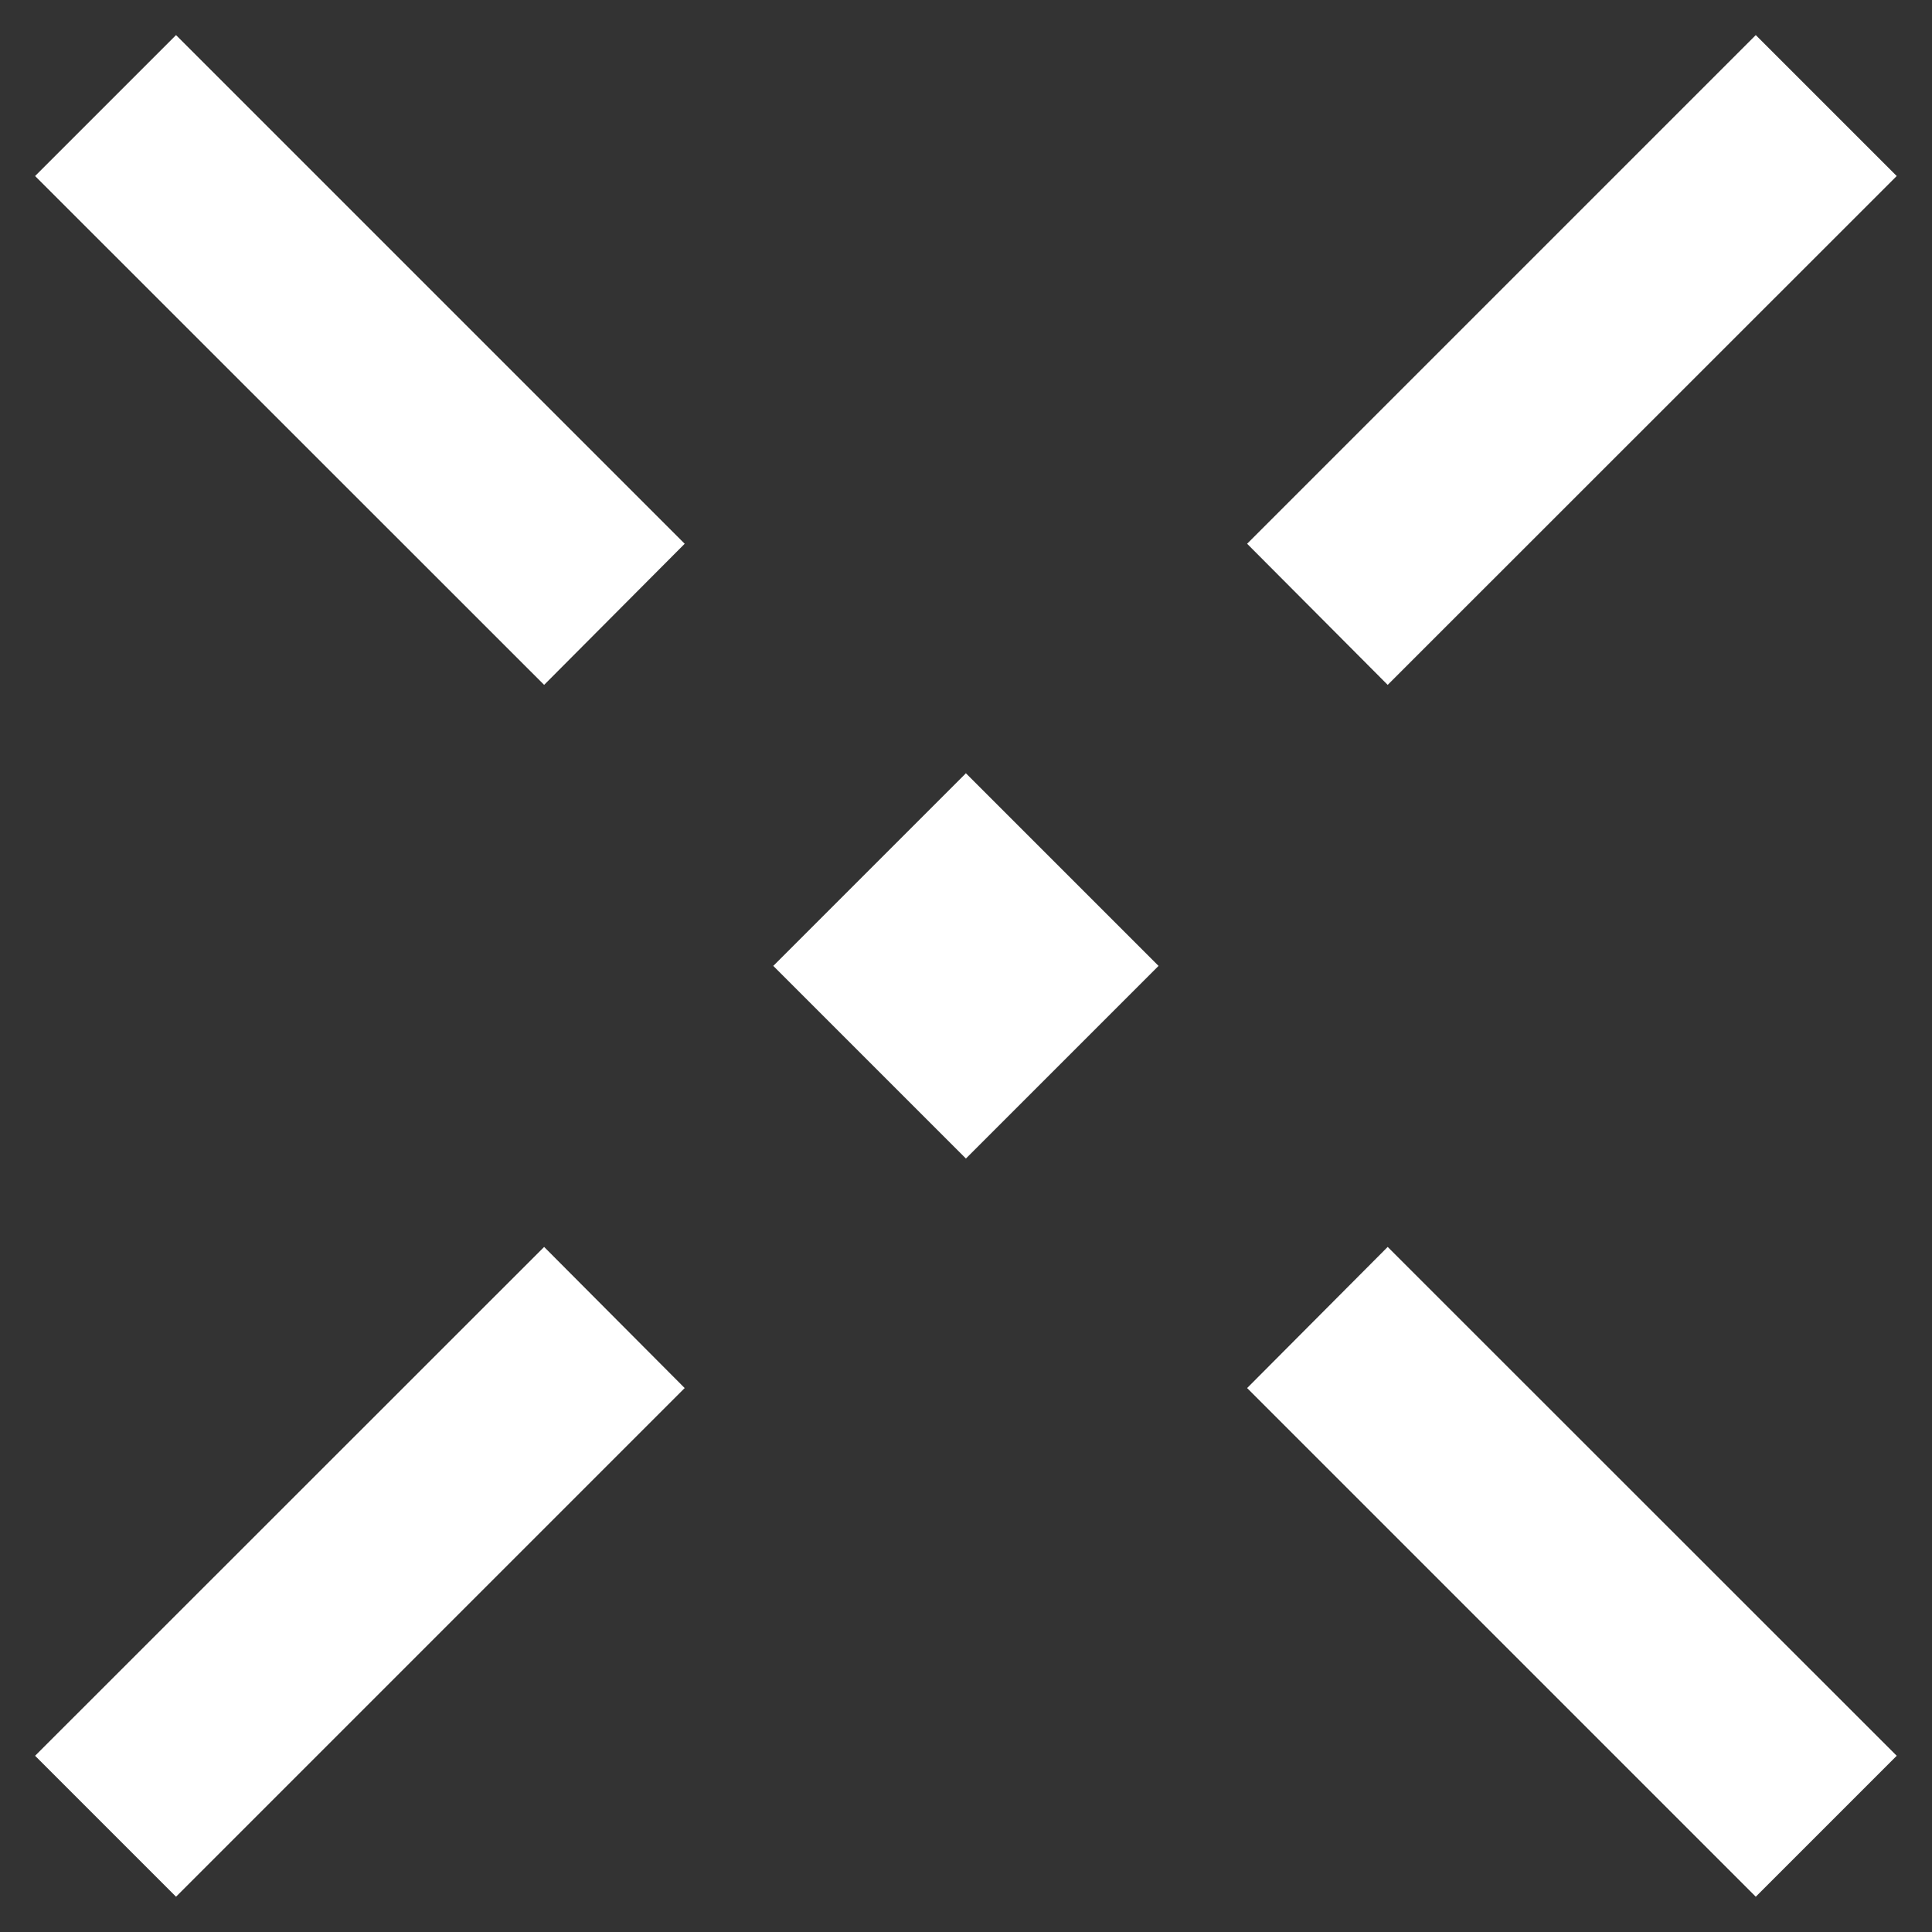 
<svg xmlns="http://www.w3.org/2000/svg" version="1.1" xmlns:xlink="http://www.w3.org/1999/xlink" preserveAspectRatio="none" x="0px" y="0px" width="512px" height="512px" viewBox="0 0 512 512">
<rect x="0" y="0" width="512" height="512" fill="#333333" stroke="none"/>
<defs>
<g id="Layer2_0_FILL">
<path fill="#FFFFFF" stroke="none" d="
M 181.45 367.85
L 144.2 330.45 9.3 465.3 46.65 502.65 181.45 367.85
M 256 204.95
L 256 204.9 255.95 204.9 255.95 204.9 255.95 204.95 204.95 255.95 204.9 255.95 204.9 255.95 204.9 256 204.95 256 255.95 307 255.95 307.05 255.95 307 256 307.05 256 307 307 256 307.05 256 307 255.95 307.05 255.95 307 255.95 256 204.95
M 46.65 9.3
L 9.3 46.65 144.2 181.5 181.45 144.1 46.65 9.3
M 367.75 330.45
L 330.5 367.85 465.3 502.65 502.65 465.3 367.75 330.45
M 330.5 144.1
L 367.75 181.5 502.65 46.65 465.3 9.3 330.5 144.1 Z"/>
</g>
</defs>

<g transform="matrix( 1, 0, 0, 1, 0,0) ">
<use xlink:href="#Layer2_0_FILL"/>
</g>
</svg>
